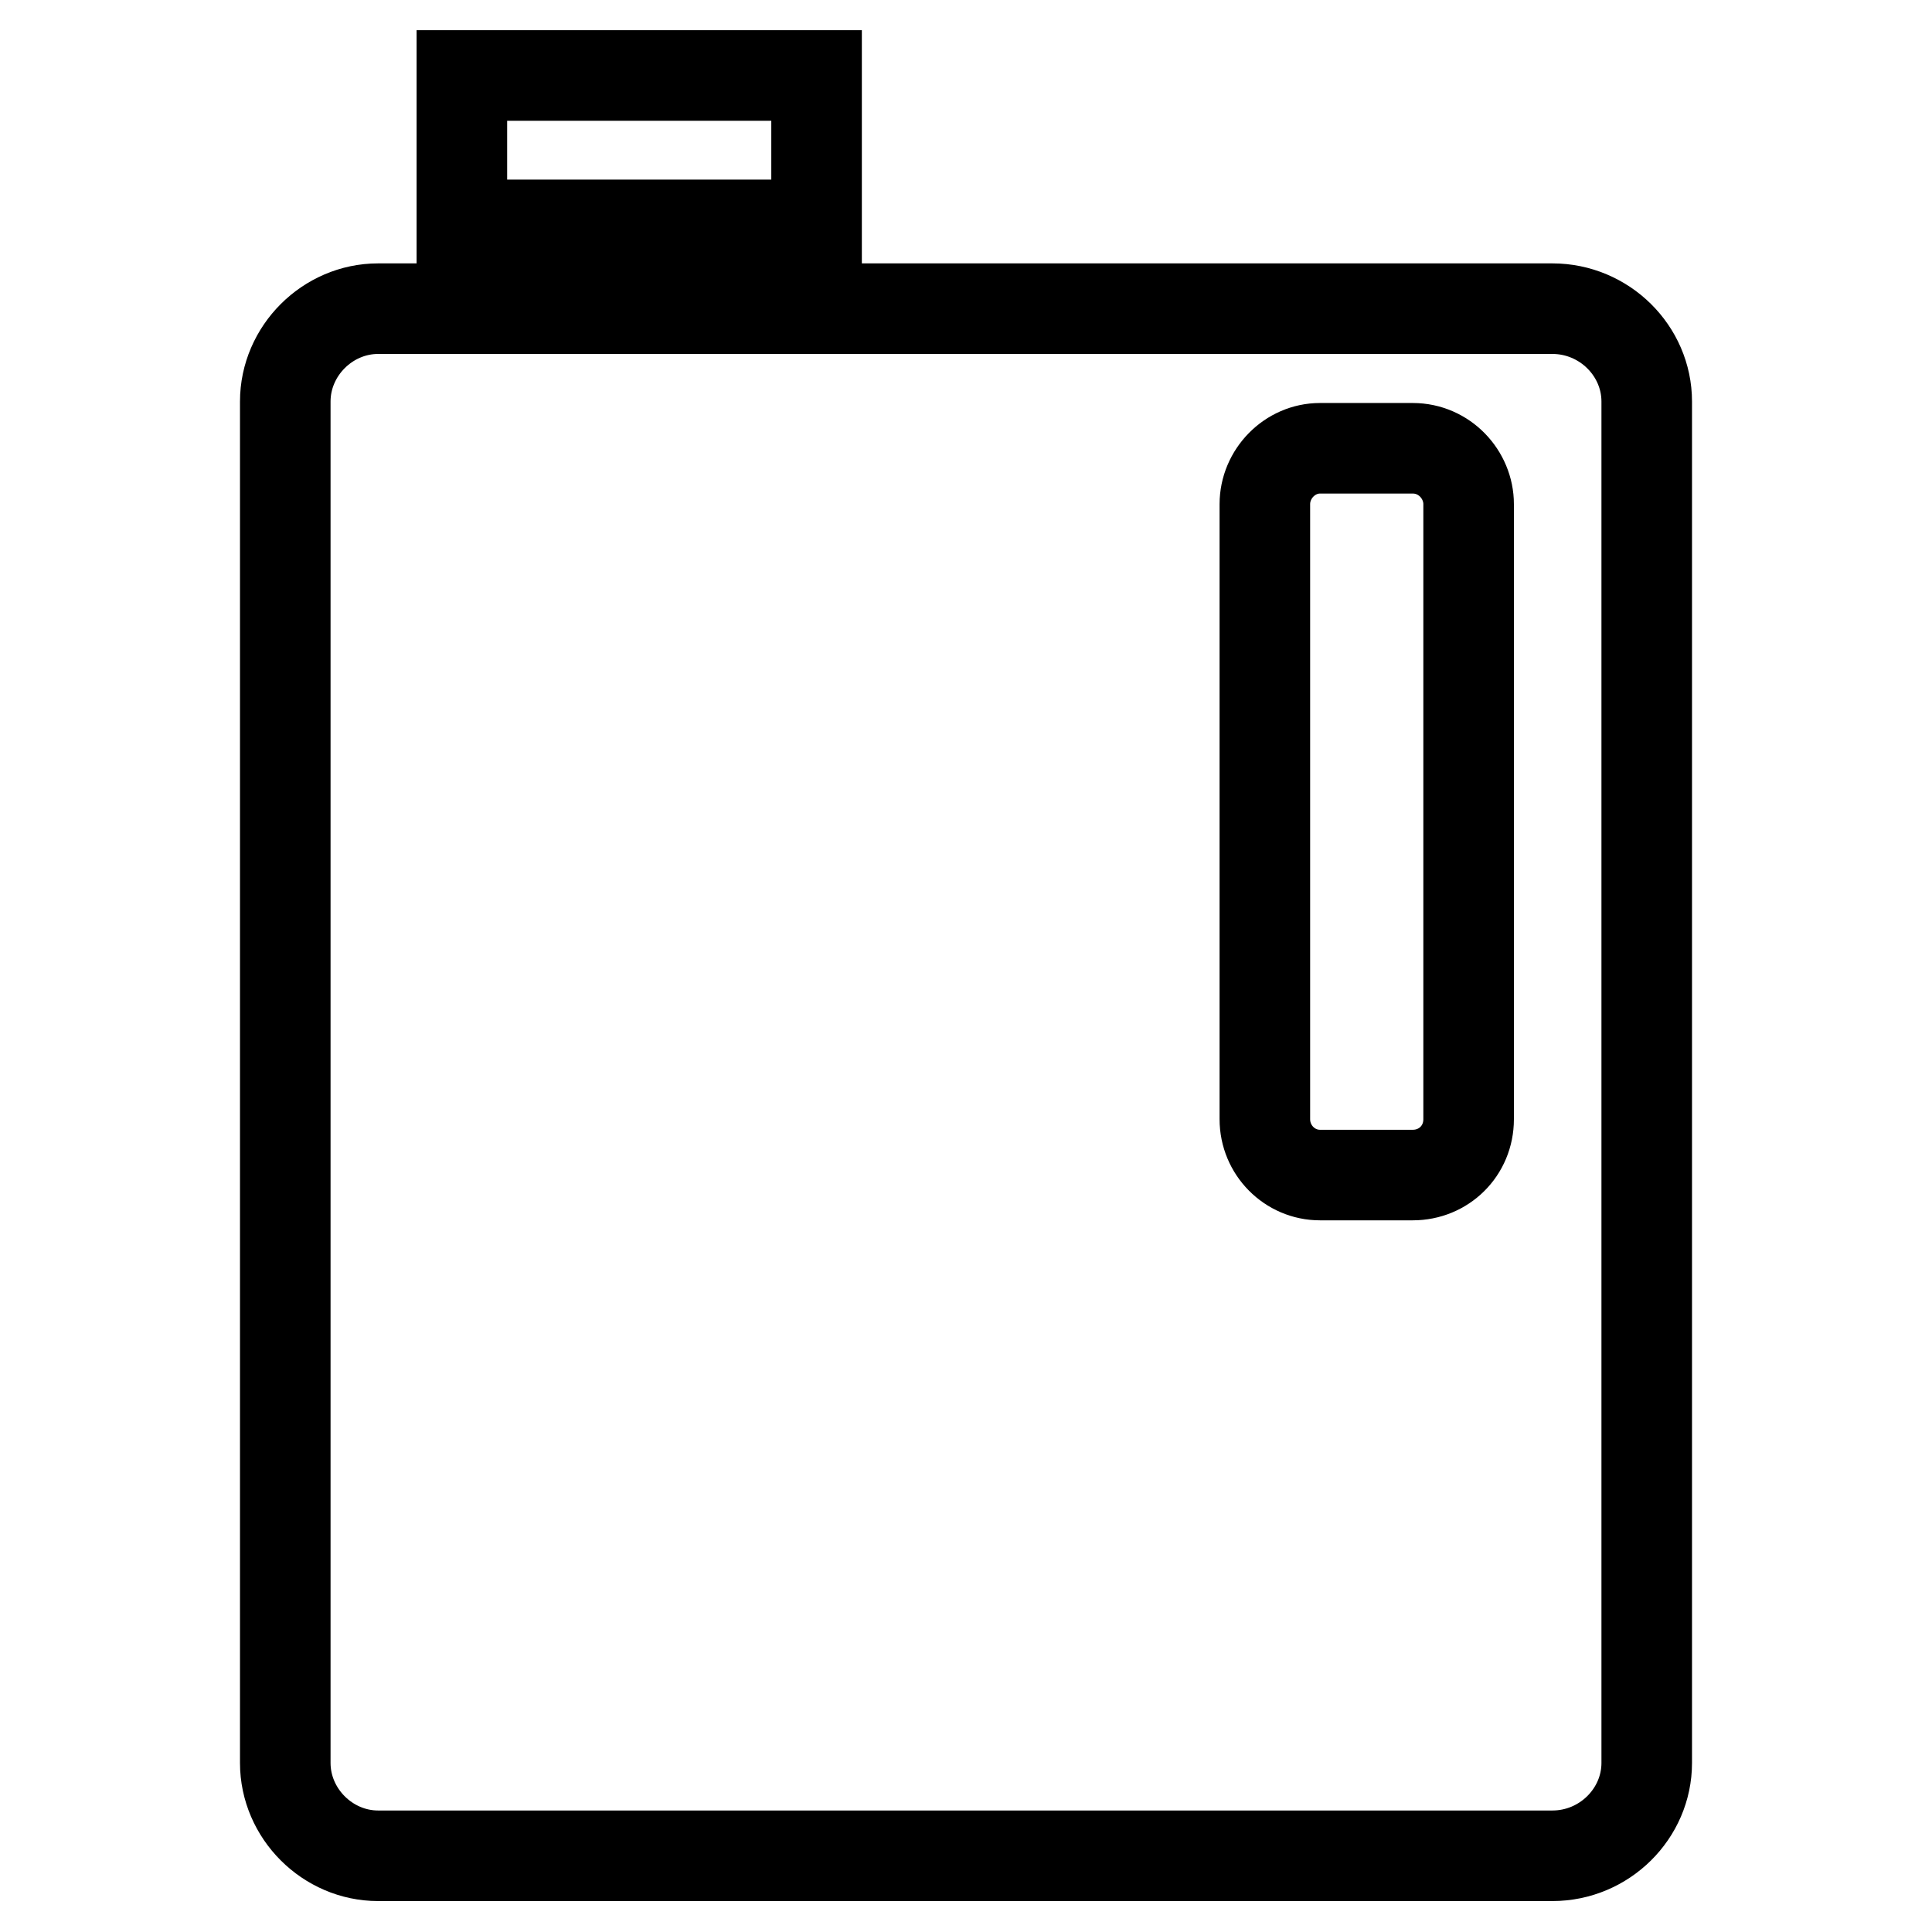 <?xml version="1.0" encoding="utf-8"?>
<!-- Svg Vector Icons : http://www.onlinewebfonts.com/icon -->
<!DOCTYPE svg PUBLIC "-//W3C//DTD SVG 1.1//EN" "http://www.w3.org/Graphics/SVG/1.1/DTD/svg11.dtd">
<svg version="1.1" xmlns="http://www.w3.org/2000/svg" xmlns:xlink="http://www.w3.org/1999/xlink" x="0px" y="0px" viewBox="0 0 256 256" enable-background="new 0 0 256 256" xml:space="preserve">
<g> <path stroke-width="12" fill-opacity="0" stroke="#000000"  d="M205.7,40.9H50.1c-6.7,0-12.3,5.6-12.3,12.3v180.4c0,6.7,5.6,12.3,12.3,12.3h155.6 c6.9,0,12.5-5.6,12.5-12.3V53.2C218.2,46.5,212.6,40.9,205.7,40.9z M194.6,148.3c0,4.2-3.3,7.4-7.4,7.4h-12.3c-4,0-7.3-3.3-7.3-7.4 V66.8c0-4,3.3-7.4,7.3-7.4h12.3c4.2,0,7.4,3.5,7.4,7.4V148.3z M61.2,10h47v19.8h-47V10z"/></g>
</svg>